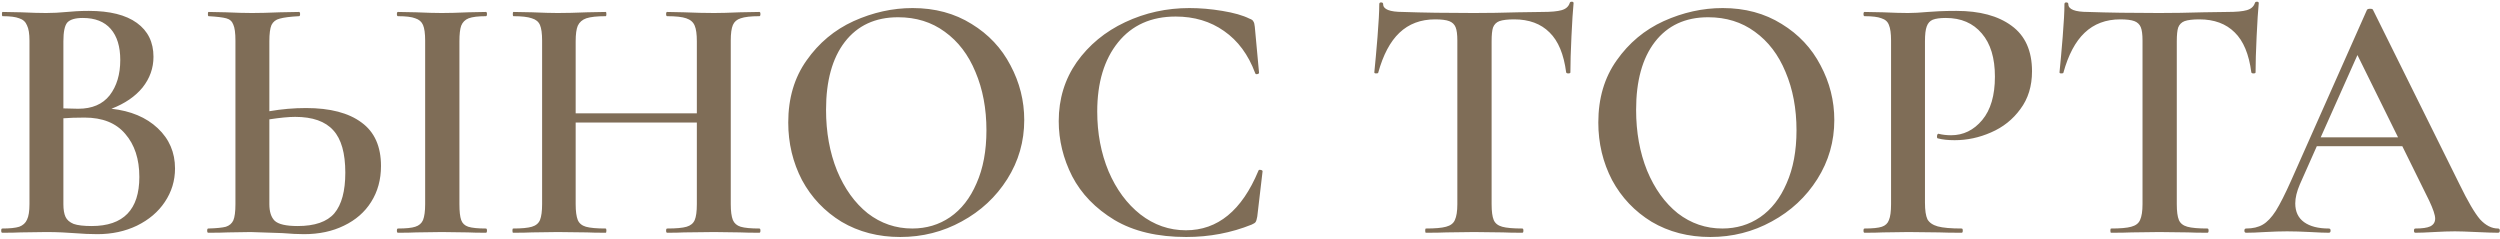 <?xml version="1.0" encoding="UTF-8"?> <svg xmlns="http://www.w3.org/2000/svg" width="1203" height="115" viewBox="0 0 1203 115" fill="none"> <path d="M53.622 52.33C62.916 53.35 70.339 56.467 75.892 61.68C81.445 66.893 84.222 73.353 84.222 81.06C84.222 86.953 82.579 92.337 79.292 97.21C76.119 101.97 71.642 105.767 65.862 108.6C60.196 111.32 53.849 112.68 46.822 112.68C43.535 112.68 39.739 112.51 35.432 112.17C33.959 112.057 32.089 111.943 29.822 111.83C27.555 111.717 25.006 111.66 22.172 111.66L9.932 111.83C7.779 111.943 4.832 112 1.092 112C0.752 112 0.582 111.66 0.582 110.98C0.582 110.3 0.752 109.96 1.092 109.96C4.719 109.96 7.439 109.677 9.252 109.11C11.066 108.43 12.312 107.297 12.992 105.71C13.786 104.123 14.182 101.63 14.182 98.23V19.52C14.182 16.233 13.786 13.797 12.992 12.21C12.312 10.51 11.066 9.377 9.252 8.81C7.552 8.13 4.889 7.79 1.262 7.79C1.035 7.79 0.922 7.45 0.922 6.77C0.922 6.09 1.035 5.75 1.262 5.75L10.102 5.92C15.089 6.147 19.112 6.26 22.172 6.26C25.346 6.26 28.689 6.09 32.202 5.75C33.449 5.637 34.922 5.523 36.622 5.41C38.435 5.297 40.475 5.24 42.742 5.24C52.829 5.24 60.535 7.167 65.862 11.02C71.189 14.873 73.852 20.313 73.852 27.34C73.852 32.78 72.096 37.71 68.582 42.13C65.069 46.437 60.082 49.837 53.622 52.33ZM39.852 8.64C36.225 8.64 33.732 9.377 32.372 10.85C31.125 12.323 30.502 15.327 30.502 19.86V52.16L37.642 52.33C44.329 52.33 49.372 50.177 52.772 45.87C56.172 41.45 57.872 35.783 57.872 28.87C57.872 22.41 56.342 17.423 53.282 13.91C50.222 10.397 45.745 8.64 39.852 8.64ZM44.102 108.77C59.402 108.77 67.052 100.893 67.052 85.14C67.052 76.527 64.785 69.613 60.252 64.4C55.832 59.187 49.316 56.58 40.702 56.58C36.622 56.58 33.222 56.693 30.502 56.92V98.23C30.502 100.837 30.842 102.877 31.522 104.35C32.202 105.823 33.505 106.957 35.432 107.75C37.359 108.43 40.249 108.77 44.102 108.77ZM147.293 51.99C158.853 51.99 167.75 54.313 173.983 58.96C180.217 63.493 183.333 70.463 183.333 79.87C183.333 86.443 181.747 92.223 178.573 97.21C175.513 102.083 171.15 105.88 165.483 108.6C159.93 111.32 153.527 112.68 146.273 112.68C143.44 112.68 139.983 112.51 135.903 112.17C126.383 111.83 121.283 111.66 120.603 111.66L109.723 111.83C107.457 111.943 104.283 112 100.203 112C99.864 112 99.694 111.66 99.694 110.98C99.694 110.3 99.864 109.96 100.203 109.96C104.17 109.847 107.003 109.563 108.703 109.11C110.403 108.543 111.593 107.523 112.273 106.05C112.953 104.463 113.293 101.857 113.293 98.23V19.52C113.293 15.893 112.953 13.343 112.273 11.87C111.707 10.283 110.573 9.263 108.873 8.81C107.173 8.357 104.34 8.017 100.373 7.79C100.147 7.79 100.033 7.45 100.033 6.77C100.033 6.09 100.147 5.75 100.373 5.75L108.703 5.92C113.69 6.147 117.883 6.26 121.283 6.26C124.797 6.26 129.273 6.147 134.713 5.92L143.893 5.75C144.233 5.75 144.403 6.09 144.403 6.77C144.403 7.45 144.233 7.79 143.893 7.79C139.587 8.017 136.47 8.413 134.543 8.98C132.73 9.433 131.427 10.453 130.633 12.04C129.953 13.627 129.613 16.233 129.613 19.86V53.52C135.507 52.5 141.4 51.99 147.293 51.99ZM233.823 109.96C234.163 109.96 234.333 110.3 234.333 110.98C234.333 111.66 234.163 112 233.823 112C230.197 112 227.307 111.943 225.153 111.83L212.573 111.66L200.333 111.83C198.18 111.943 195.233 112 191.493 112C191.153 112 190.983 111.66 190.983 110.98C190.983 110.3 191.153 109.96 191.493 109.96C195.347 109.96 198.123 109.677 199.823 109.11C201.637 108.543 202.883 107.467 203.563 105.88C204.243 104.18 204.583 101.63 204.583 98.23V19.52C204.583 16.12 204.243 13.627 203.563 12.04C202.883 10.453 201.637 9.377 199.823 8.81C198.123 8.13 195.347 7.79 191.493 7.79C191.153 7.79 190.983 7.45 190.983 6.77C190.983 6.09 191.153 5.75 191.493 5.75L200.333 5.92C205.32 6.147 209.4 6.26 212.573 6.26C216.087 6.26 220.337 6.147 225.323 5.92L233.823 5.75C234.163 5.75 234.333 6.09 234.333 6.77C234.333 7.45 234.163 7.79 233.823 7.79C230.083 7.79 227.307 8.13 225.493 8.81C223.793 9.49 222.603 10.68 221.923 12.38C221.357 13.967 221.073 16.46 221.073 19.86V98.23C221.073 101.743 221.357 104.293 221.923 105.88C222.49 107.467 223.623 108.543 225.323 109.11C227.137 109.677 229.97 109.96 233.823 109.96ZM143.213 108.77C151.487 108.77 157.38 106.73 160.893 102.65C164.407 98.457 166.163 91.94 166.163 83.1C166.163 73.693 164.237 66.893 160.383 62.7C156.53 58.393 150.41 56.24 142.023 56.24C138.963 56.24 134.827 56.637 129.613 57.43V98.23C129.613 101.857 130.463 104.52 132.163 106.22C133.977 107.92 137.66 108.77 143.213 108.77ZM365.411 109.96C365.751 109.96 365.921 110.3 365.921 110.98C365.921 111.66 365.751 112 365.411 112C361.558 112 358.441 111.943 356.061 111.83L343.651 111.66L329.201 111.83C327.161 111.943 324.441 112 321.041 112C320.701 112 320.531 111.66 320.531 110.98C320.531 110.3 320.701 109.96 321.041 109.96C325.348 109.96 328.465 109.677 330.391 109.11C332.318 108.543 333.621 107.467 334.301 105.88C334.981 104.293 335.321 101.743 335.321 98.23V58.96H277.011V98.23C277.011 101.63 277.351 104.18 278.031 105.88C278.711 107.467 280.015 108.543 281.941 109.11C283.981 109.677 287.155 109.96 291.461 109.96C291.688 109.96 291.801 110.3 291.801 110.98C291.801 111.66 291.688 112 291.461 112C287.608 112 284.605 111.943 282.451 111.83L268.341 111.66L255.931 111.83C253.778 111.943 250.775 112 246.921 112C246.695 112 246.581 111.66 246.581 110.98C246.581 110.3 246.695 109.96 246.921 109.96C251.001 109.96 254.005 109.677 255.931 109.11C257.858 108.543 259.161 107.467 259.841 105.88C260.521 104.18 260.861 101.63 260.861 98.23V19.52C260.861 16.12 260.521 13.627 259.841 12.04C259.161 10.453 257.858 9.377 255.931 8.81C254.005 8.13 251.058 7.79 247.091 7.79C246.865 7.79 246.751 7.45 246.751 6.77C246.751 6.09 246.865 5.75 247.091 5.75L256.101 5.92C261.315 6.147 265.395 6.26 268.341 6.26C272.308 6.26 277.011 6.147 282.451 5.92L291.461 5.75C291.688 5.75 291.801 6.09 291.801 6.77C291.801 7.45 291.688 7.79 291.461 7.79C287.268 7.79 284.151 8.13 282.111 8.81C280.185 9.49 278.825 10.68 278.031 12.38C277.351 13.967 277.011 16.46 277.011 19.86V54.54H335.321V19.86C335.321 16.46 334.981 13.967 334.301 12.38C333.621 10.68 332.261 9.49 330.221 8.81C328.295 8.13 325.235 7.79 321.041 7.79C320.701 7.79 320.531 7.45 320.531 6.77C320.531 6.09 320.701 5.75 321.041 5.75L329.201 5.92C334.641 6.147 339.458 6.26 343.651 6.26C346.711 6.26 350.848 6.147 356.061 5.92L365.411 5.75C365.751 5.75 365.921 6.09 365.921 6.77C365.921 7.45 365.751 7.79 365.411 7.79C361.331 7.79 358.328 8.13 356.401 8.81C354.588 9.377 353.341 10.453 352.661 12.04C351.981 13.627 351.641 16.12 351.641 19.52V98.23C351.641 101.63 351.981 104.18 352.661 105.88C353.341 107.467 354.588 108.543 356.401 109.11C358.328 109.677 361.331 109.96 365.411 109.96ZM433.194 114.04C422.654 114.04 413.247 111.603 404.974 106.73C396.814 101.743 390.467 95.057 385.934 86.67C381.514 78.17 379.304 68.933 379.304 58.96C379.304 47.287 382.25 37.313 388.144 29.04C394.037 20.653 401.574 14.363 410.754 10.17C420.047 5.977 429.51 3.88 439.144 3.88C449.91 3.88 459.374 6.43 467.534 11.53C475.694 16.517 481.927 23.147 486.234 31.42C490.654 39.693 492.864 48.477 492.864 57.77C492.864 68.083 490.144 77.547 484.704 86.16C479.264 94.773 471.954 101.573 462.774 106.56C453.707 111.547 443.847 114.04 433.194 114.04ZM438.974 109.96C445.774 109.96 451.837 108.147 457.164 104.52C462.604 100.78 466.854 95.34 469.914 88.2C473.087 81.06 474.674 72.56 474.674 62.7C474.674 52.273 472.917 42.923 469.404 34.65C466.004 26.377 461.074 19.917 454.614 15.27C448.267 10.623 440.787 8.3 432.174 8.3C421.18 8.3 412.624 12.267 406.504 20.2C400.497 28.02 397.494 38.9 397.494 52.84C397.494 63.607 399.25 73.353 402.764 82.08C406.39 90.807 411.32 97.663 417.554 102.65C423.9 107.523 431.04 109.96 438.974 109.96ZM572.36 3.88C577.46 3.88 582.73 4.333 588.17 5.24C593.723 6.147 598.087 7.393 601.26 8.98C602.28 9.32 602.903 9.773 603.13 10.34C603.47 10.793 603.697 11.643 603.81 12.89L605.85 34.99C605.85 35.33 605.567 35.557 605 35.67C604.433 35.783 604.093 35.613 603.98 35.16C600.693 26.32 595.707 19.577 589.02 14.93C582.447 10.283 574.683 7.96 565.73 7.96C553.943 7.96 544.707 12.097 538.02 20.37C531.333 28.643 527.99 39.75 527.99 53.69C527.99 64.117 529.803 73.693 533.43 82.42C537.17 91.147 542.27 98.06 548.73 103.16C555.303 108.26 562.613 110.81 570.66 110.81C585.96 110.81 597.577 101.29 605.51 82.25C605.623 81.797 605.963 81.627 606.53 81.74C607.21 81.853 607.55 82.08 607.55 82.42L605 104.18C604.773 105.54 604.49 106.447 604.15 106.9C603.923 107.24 603.3 107.637 602.28 108.09C592.42 112.057 581.937 114.04 570.83 114.04C557.003 114.04 545.5 111.32 536.32 105.88C527.14 100.327 520.34 93.3 515.92 84.8C511.613 76.3 509.46 67.46 509.46 58.28C509.46 47.627 512.35 38.163 518.13 29.89C524.023 21.617 531.787 15.213 541.42 10.68C551.053 6.147 561.367 3.88 572.36 3.88ZM690.564 9.32C683.651 9.32 677.928 11.473 673.394 15.78C668.974 19.973 665.574 26.377 663.194 34.99C663.194 35.217 662.854 35.33 662.174 35.33C661.608 35.33 661.324 35.16 661.324 34.82C661.778 30.4 662.288 24.733 662.854 17.82C663.421 10.793 663.704 5.523 663.704 2.01C663.704 1.443 663.988 1.16 664.554 1.16C665.234 1.16 665.574 1.443 665.574 2.01C665.574 4.503 668.748 5.75 675.094 5.75C684.841 6.09 696.231 6.26 709.264 6.26C715.951 6.26 723.034 6.147 730.514 5.92L742.074 5.75C746.381 5.75 749.498 5.467 751.424 4.9C753.464 4.333 754.768 3.2 755.334 1.5C755.448 1.047 755.788 0.82 756.354 0.82C756.921 0.82 757.204 1.047 757.204 1.5C756.864 5.013 756.524 10.34 756.184 17.48C755.844 24.62 755.674 30.4 755.674 34.82C755.674 35.16 755.334 35.33 754.654 35.33C754.088 35.33 753.748 35.16 753.634 34.82C752.501 26.093 749.838 19.69 745.644 15.61C741.451 11.417 735.784 9.32 728.644 9.32C725.471 9.32 723.091 9.603 721.504 10.17C720.031 10.737 719.011 11.757 718.444 13.23C717.991 14.59 717.764 16.8 717.764 19.86V98.23C717.764 101.743 718.104 104.293 718.784 105.88C719.464 107.467 720.824 108.543 722.864 109.11C724.904 109.677 728.134 109.96 732.554 109.96C732.894 109.96 733.064 110.3 733.064 110.98C733.064 111.66 732.894 112 732.554 112C728.588 112 725.471 111.943 723.204 111.83L709.264 111.66L696.004 111.83C693.624 111.943 690.338 112 686.144 112C685.918 112 685.804 111.66 685.804 110.98C685.804 110.3 685.918 109.96 686.144 109.96C690.564 109.96 693.794 109.677 695.834 109.11C697.988 108.543 699.404 107.467 700.084 105.88C700.878 104.18 701.274 101.63 701.274 98.23V19.52C701.274 16.573 700.991 14.42 700.424 13.06C699.858 11.7 698.838 10.737 697.364 10.17C695.891 9.603 693.624 9.32 690.564 9.32ZM822.998 114.04C812.458 114.04 803.052 111.603 794.778 106.73C786.618 101.743 780.272 95.057 775.738 86.67C771.318 78.17 769.108 68.933 769.108 58.96C769.108 47.287 772.055 37.313 777.948 29.04C783.842 20.653 791.378 14.363 800.558 10.17C809.852 5.977 819.315 3.88 828.948 3.88C839.715 3.88 849.178 6.43 857.338 11.53C865.498 16.517 871.732 23.147 876.038 31.42C880.458 39.693 882.668 48.477 882.668 57.77C882.668 68.083 879.948 77.547 874.508 86.16C869.068 94.773 861.758 101.573 852.578 106.56C843.512 111.547 833.652 114.04 822.998 114.04ZM828.778 109.96C835.578 109.96 841.642 108.147 846.968 104.52C852.408 100.78 856.658 95.34 859.718 88.2C862.892 81.06 864.478 72.56 864.478 62.7C864.478 52.273 862.722 42.923 859.208 34.65C855.808 26.377 850.878 19.917 844.418 15.27C838.072 10.623 830.592 8.3 821.978 8.3C810.985 8.3 802.428 12.267 796.308 20.2C790.302 28.02 787.298 38.9 787.298 52.84C787.298 63.607 789.055 73.353 792.568 82.08C796.195 90.807 801.125 97.663 807.358 102.65C813.705 107.523 820.845 109.96 828.778 109.96ZM926.295 97.55C926.295 101.177 926.691 103.84 927.485 105.54C928.391 107.127 930.035 108.26 932.415 108.94C934.908 109.62 938.761 109.96 943.975 109.96C944.315 109.96 944.485 110.3 944.485 110.98C944.485 111.66 944.315 112 943.975 112C939.328 112 935.701 111.943 933.095 111.83L918.305 111.66L906.065 111.83C903.911 111.943 900.965 112 897.225 112C896.885 112 896.715 111.66 896.715 110.98C896.715 110.3 896.885 109.96 897.225 109.96C901.078 109.96 903.855 109.677 905.555 109.11C907.255 108.543 908.388 107.467 908.955 105.88C909.635 104.293 909.975 101.743 909.975 98.23V19.52C909.975 16.12 909.635 13.627 908.955 12.04C908.388 10.453 907.198 9.377 905.385 8.81C903.685 8.13 900.965 7.79 897.225 7.79C896.885 7.79 896.715 7.45 896.715 6.77C896.715 6.09 896.885 5.75 897.225 5.75L906.065 5.92C911.051 6.147 915.075 6.26 918.135 6.26C920.741 6.26 923.915 6.09 927.655 5.75C929.015 5.637 930.828 5.523 933.095 5.41C935.475 5.297 938.251 5.24 941.425 5.24C952.645 5.24 961.485 7.62 967.945 12.38C974.518 17.14 977.805 24.45 977.805 34.31C977.805 41.45 975.935 47.513 972.195 52.5C968.568 57.487 963.865 61.227 958.085 63.72C952.418 66.213 946.581 67.46 940.575 67.46C937.401 67.46 934.738 67.177 932.585 66.61C932.245 66.61 932.075 66.327 932.075 65.76C932.075 65.42 932.131 65.08 932.245 64.74C932.471 64.4 932.698 64.287 932.925 64.4C934.738 64.853 936.721 65.08 938.875 65.08C944.768 65.08 949.755 62.643 953.835 57.77C957.915 52.897 959.955 45.927 959.955 36.86C959.955 27.907 957.858 20.993 953.665 16.12C949.471 11.133 943.691 8.64 936.325 8.64C933.605 8.64 931.508 8.923 930.035 9.49C928.675 10.057 927.711 11.133 927.145 12.72C926.578 14.193 926.295 16.573 926.295 19.86V97.55ZM1020.27 9.32C1013.36 9.32 1007.63 11.473 1003.1 15.78C998.681 19.973 995.281 26.377 992.901 34.99C992.901 35.217 992.561 35.33 991.881 35.33C991.315 35.33 991.031 35.16 991.031 34.82C991.485 30.4 991.995 24.733 992.561 17.82C993.128 10.793 993.411 5.523 993.411 2.01C993.411 1.443 993.695 1.16 994.261 1.16C994.941 1.16 995.281 1.443 995.281 2.01C995.281 4.503 998.455 5.75 1004.8 5.75C1014.55 6.09 1025.94 6.26 1038.97 6.26C1045.66 6.26 1052.74 6.147 1060.22 5.92L1071.78 5.75C1076.09 5.75 1079.2 5.467 1081.13 4.9C1083.17 4.333 1084.47 3.2 1085.04 1.5C1085.15 1.047 1085.49 0.82 1086.06 0.82C1086.63 0.82 1086.91 1.047 1086.91 1.5C1086.57 5.013 1086.23 10.34 1085.89 17.48C1085.55 24.62 1085.38 30.4 1085.38 34.82C1085.38 35.16 1085.04 35.33 1084.36 35.33C1083.79 35.33 1083.45 35.16 1083.34 34.82C1082.21 26.093 1079.54 19.69 1075.35 15.61C1071.16 11.417 1065.49 9.32 1058.35 9.32C1055.18 9.32 1052.8 9.603 1051.21 10.17C1049.74 10.737 1048.72 11.757 1048.15 13.23C1047.7 14.59 1047.47 16.8 1047.47 19.86V98.23C1047.47 101.743 1047.81 104.293 1048.49 105.88C1049.17 107.467 1050.53 108.543 1052.57 109.11C1054.61 109.677 1057.84 109.96 1062.26 109.96C1062.6 109.96 1062.77 110.3 1062.77 110.98C1062.77 111.66 1062.6 112 1062.26 112C1058.29 112 1055.18 111.943 1052.91 111.83L1038.97 111.66L1025.71 111.83C1023.33 111.943 1020.04 112 1015.85 112C1015.62 112 1015.51 111.66 1015.51 110.98C1015.51 110.3 1015.62 109.96 1015.85 109.96C1020.27 109.96 1023.5 109.677 1025.54 109.11C1027.69 108.543 1029.11 107.467 1029.79 105.88C1030.58 104.18 1030.98 101.63 1030.98 98.23V19.52C1030.98 16.573 1030.7 14.42 1030.13 13.06C1029.56 11.7 1028.54 10.737 1027.07 10.17C1025.6 9.603 1023.33 9.32 1020.27 9.32ZM1202.06 109.96C1202.63 109.96 1202.91 110.3 1202.91 110.98C1202.91 111.66 1202.63 112 1202.06 112C1199.91 112 1196.45 111.887 1191.69 111.66C1186.93 111.433 1183.47 111.32 1181.32 111.32C1178.49 111.32 1175.14 111.433 1171.29 111.66C1167.44 111.887 1164.43 112 1162.28 112C1161.83 112 1161.6 111.66 1161.6 110.98C1161.6 110.3 1161.83 109.96 1162.28 109.96C1165.57 109.96 1167.95 109.62 1169.42 108.94C1171.01 108.147 1171.8 106.9 1171.8 105.2C1171.8 103.5 1170.84 100.61 1168.91 96.53L1155.99 70.35H1114.85L1106.69 88.71C1105.22 92.11 1104.48 95.17 1104.48 97.89C1104.48 101.857 1105.9 104.86 1108.73 106.9C1111.56 108.94 1115.53 109.96 1120.63 109.96C1121.2 109.96 1121.48 110.3 1121.48 110.98C1121.48 111.66 1121.2 112 1120.63 112C1118.59 112 1115.64 111.887 1111.79 111.66C1107.48 111.433 1103.74 111.32 1100.57 111.32C1097.51 111.32 1093.94 111.433 1089.86 111.66C1086.23 111.887 1083.23 112 1080.85 112C1080.28 112 1080 111.66 1080 110.98C1080 110.3 1080.28 109.96 1080.85 109.96C1084.02 109.96 1086.69 109.337 1088.84 108.09C1090.99 106.843 1093.09 104.633 1095.13 101.46C1097.17 98.173 1099.61 93.357 1102.44 87.01L1138.99 4.73C1139.22 4.39 1139.73 4.22 1140.52 4.22C1141.31 4.22 1141.77 4.39 1141.88 4.73L1183.53 88.71C1187.5 96.87 1190.78 102.48 1193.39 105.54C1196.11 108.487 1199 109.96 1202.06 109.96ZM1116.72 66.1H1153.95L1134.4 26.49L1116.72 66.1Z" fill="#7F6D57"></path> </svg> 